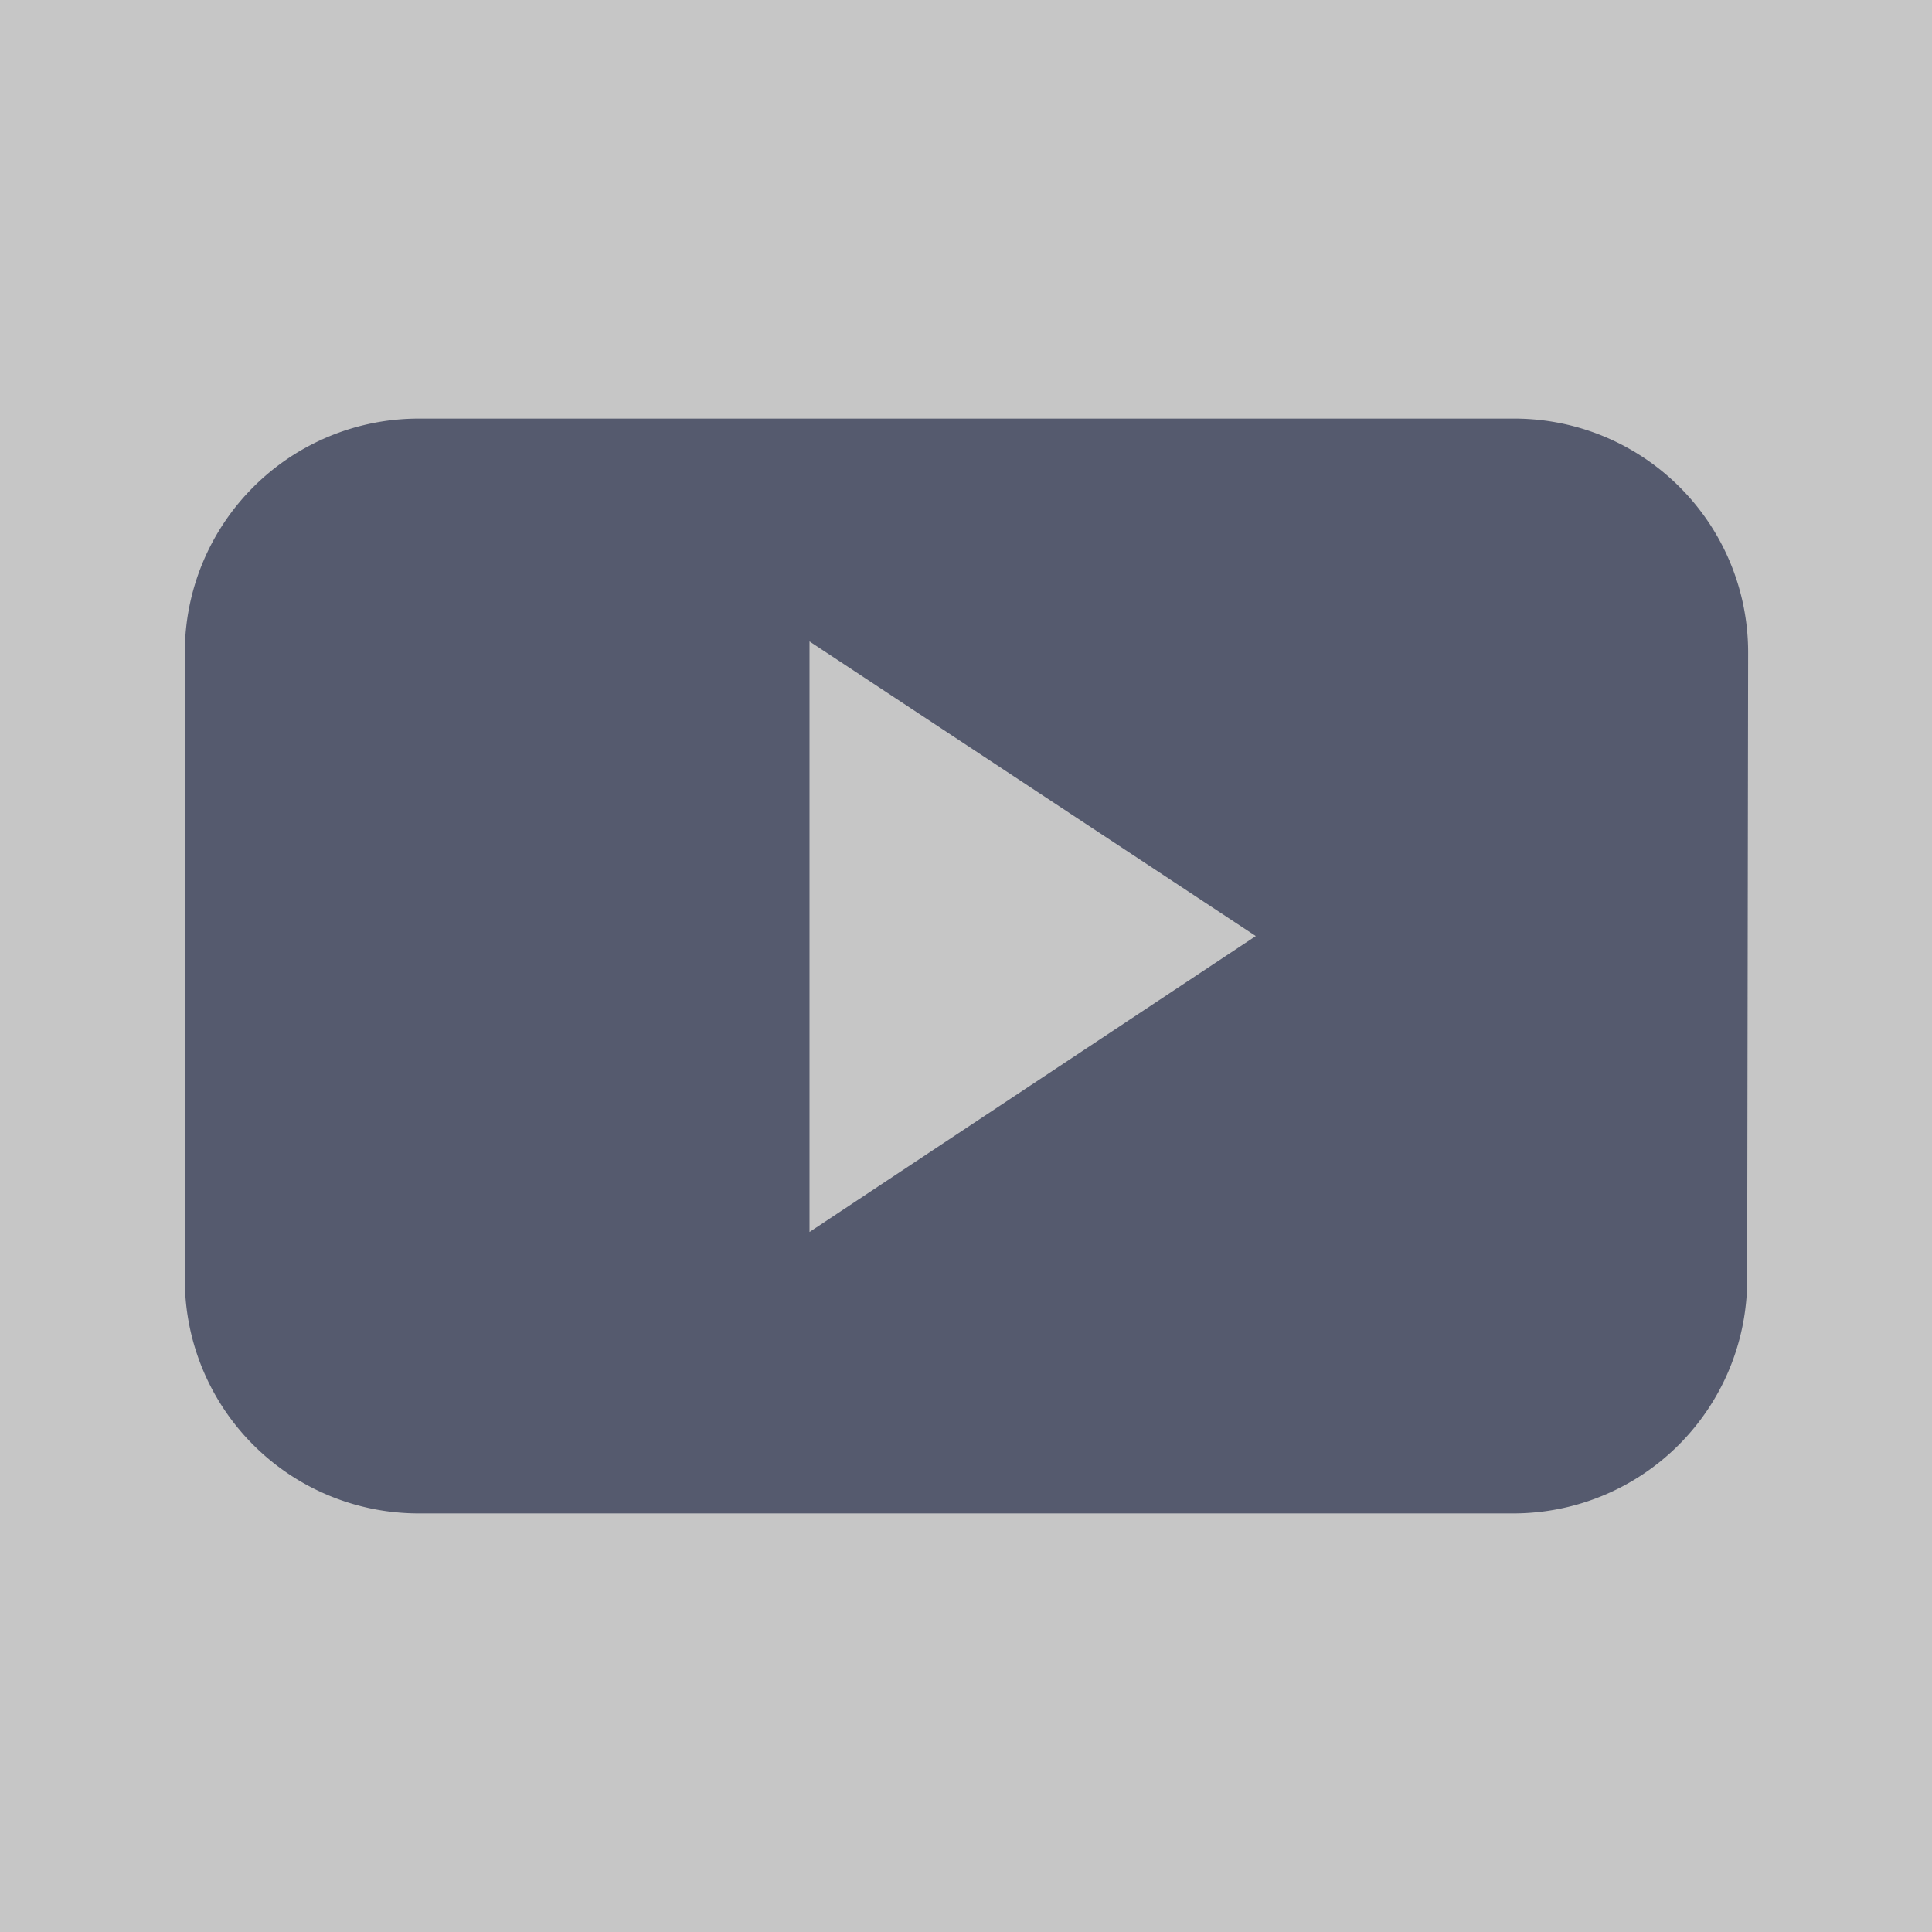 <svg viewBox="0 0 60 60" xmlns="http://www.w3.org/2000/svg"><path d="m0 0h60v60h-60z" fill="#c6c6c6"/><path d="m54.29 20.26a7.26 7.26 0 0 0 -7.29-7.26h-34a7.26 7.26 0 0 0 -7.26 7.26v19.48a7.26 7.26 0 0 0 7.26 7.26h34a7.26 7.26 0 0 0 7.26-7.26zm-29.15 18v-18.34l13.86 9.15z" fill="#555a6e" fill-rule="evenodd"/></svg>